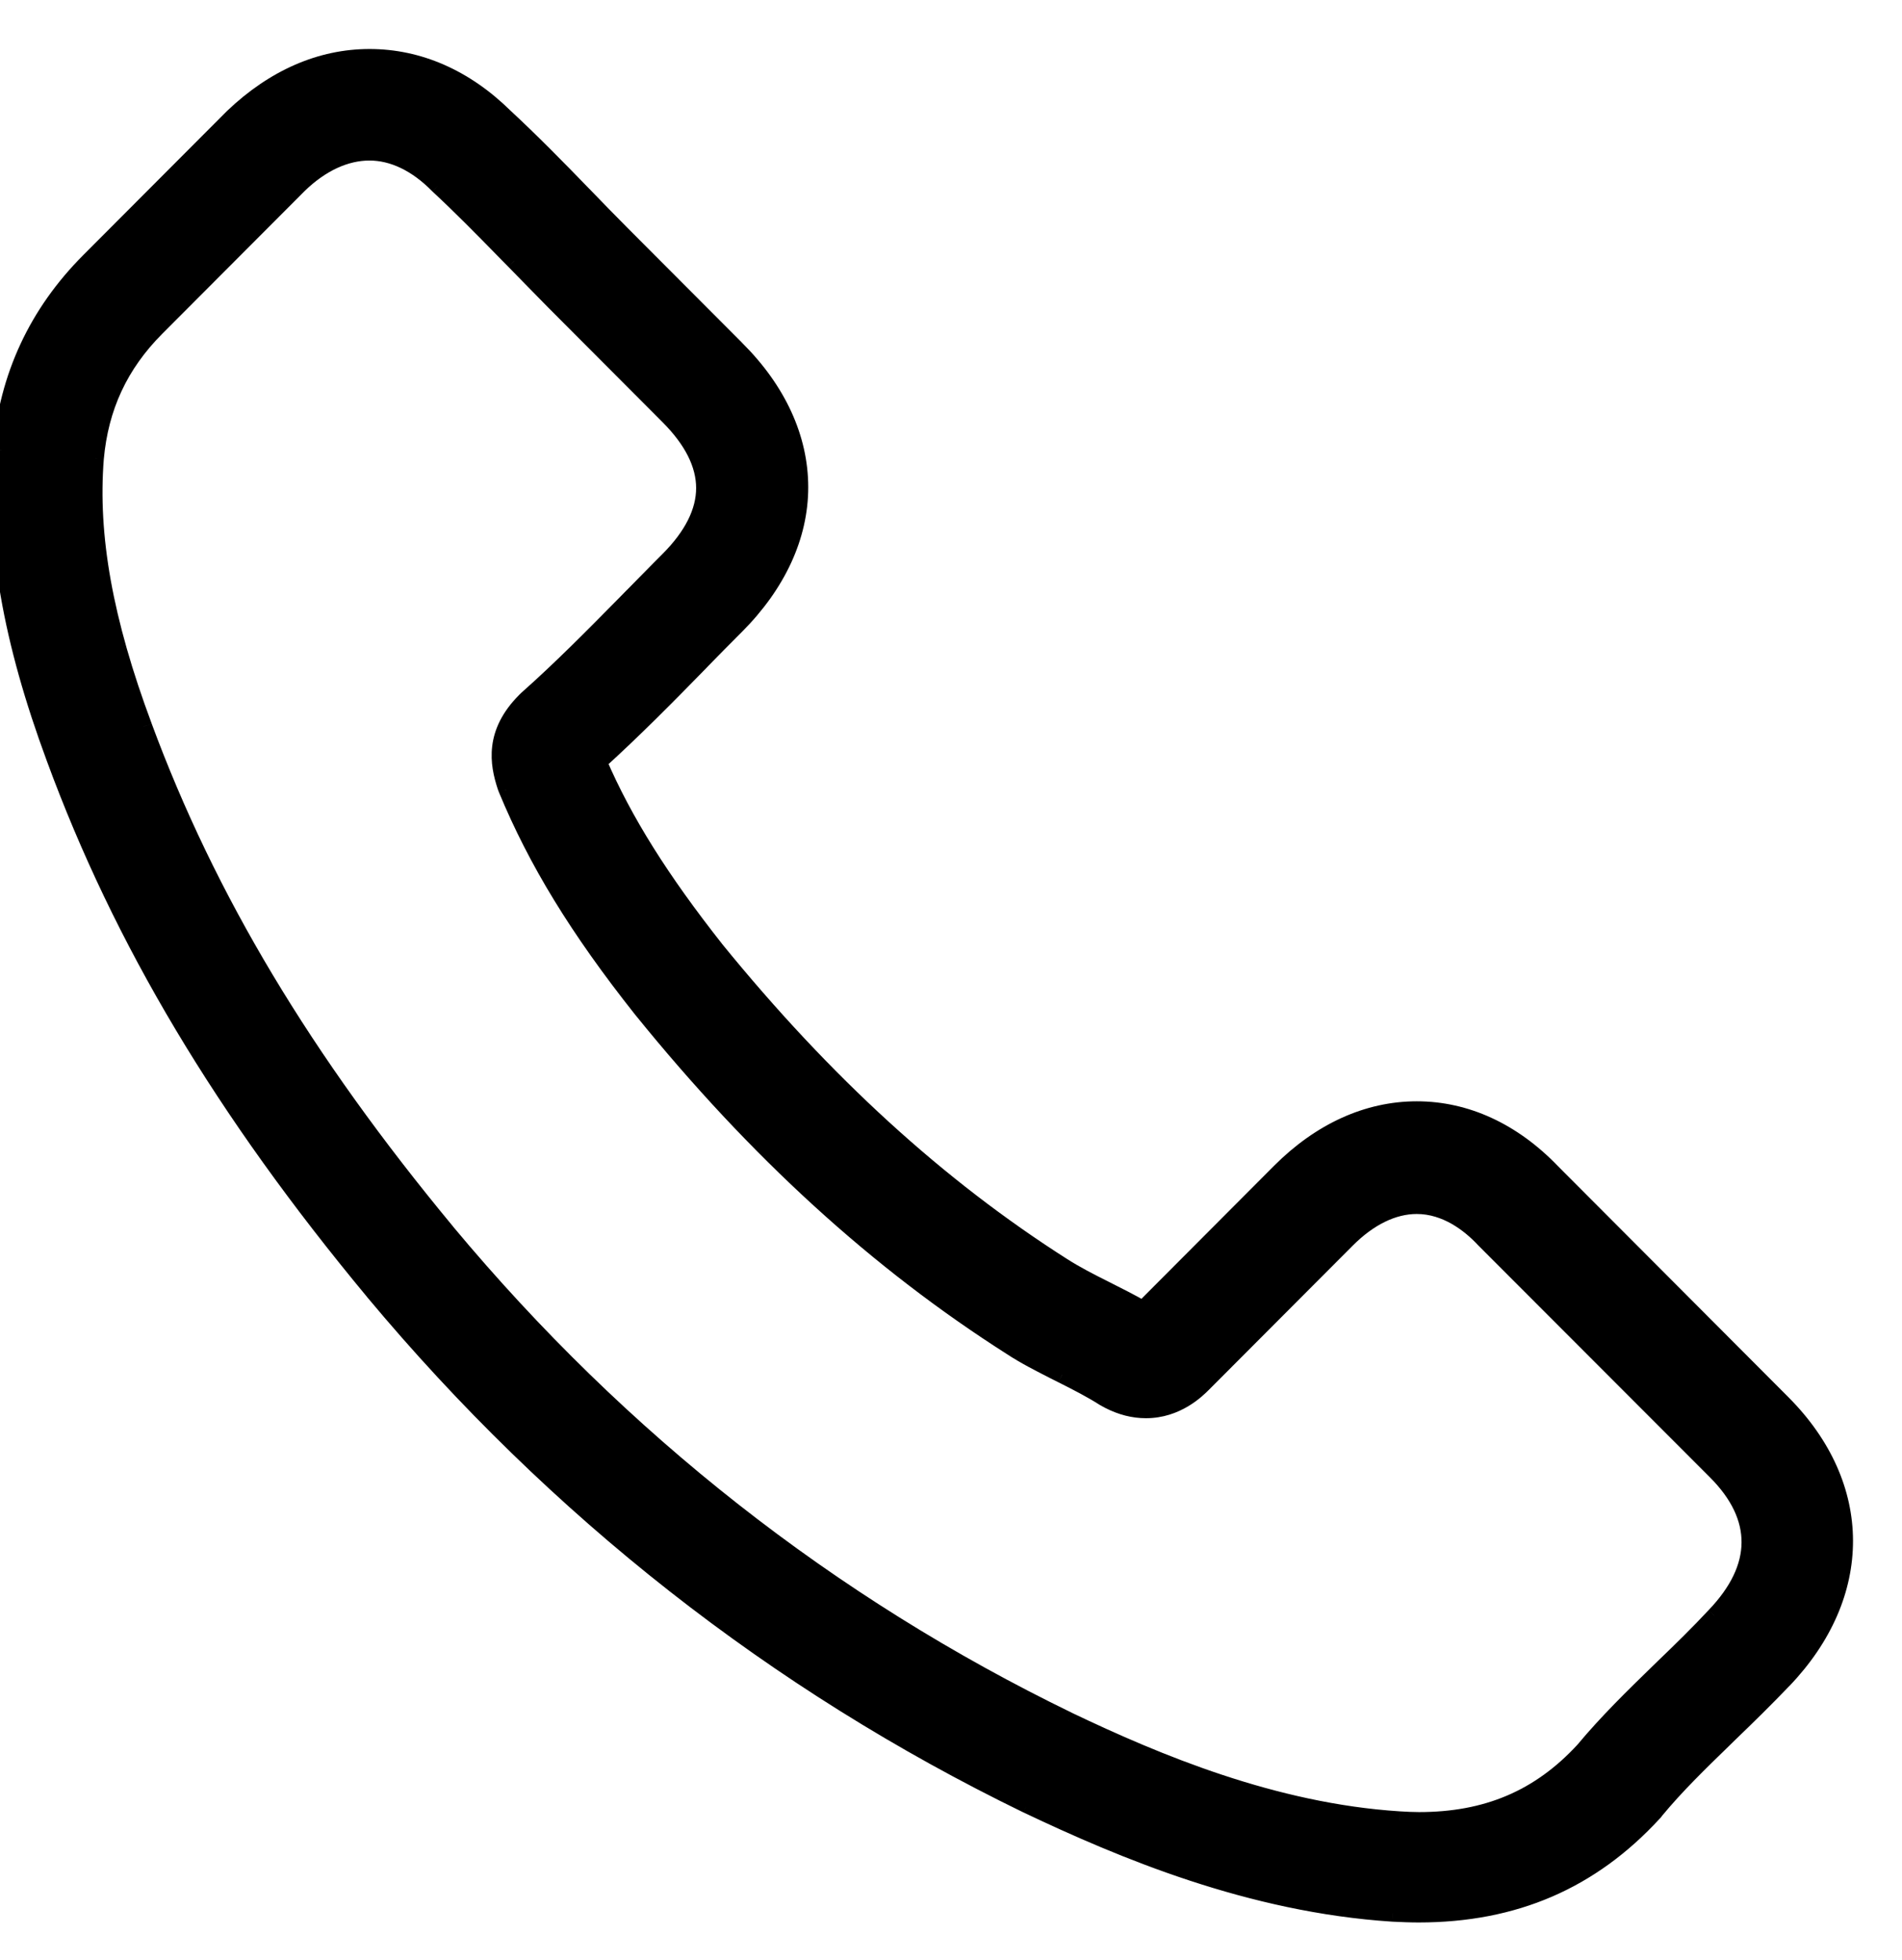 <svg width="33" height="34" viewBox="0 0 33 34" fill="none" xmlns="http://www.w3.org/2000/svg">
<path fill-rule="evenodd" clip-rule="evenodd" d="M17.82 31.307C13.467 29.192 9.653 26.202 6.485 22.406C3.876 19.263 2.118 16.32 0.954 13.151C0.195 11.102 -0.098 9.407 0.028 7.813C0.135 6.538 0.647 5.437 1.553 4.53L4.042 2.034C4.754 1.354 5.566 1 6.411 1C7.263 1 8.069 1.354 8.754 2.028C9.207 2.448 9.666 2.915 10.105 3.369L10.124 3.388C10.344 3.615 10.558 3.835 10.784 4.063L12.768 6.051C13.493 6.772 13.873 7.606 13.873 8.453C13.873 9.301 13.487 10.135 12.768 10.855L12.768 10.855C12.561 11.062 12.355 11.269 12.155 11.476C11.59 12.056 11.004 12.65 10.378 13.217C10.824 14.252 11.463 15.266 12.415 16.474C14.299 18.789 16.269 20.591 18.439 21.972C18.658 22.112 18.904 22.239 19.171 22.372L19.171 22.372C19.384 22.479 19.61 22.592 19.83 22.719L22.212 20.33C22.911 19.63 23.73 19.256 24.582 19.256C25.434 19.256 26.246 19.63 26.925 20.337L30.925 24.347C32.356 25.782 32.356 27.664 30.938 29.145C30.632 29.465 30.313 29.779 30 30.079C29.968 30.11 29.937 30.14 29.905 30.171C29.48 30.584 29.075 30.979 28.715 31.414C28.709 31.427 28.695 31.44 28.689 31.447C27.604 32.628 26.273 33.202 24.615 33.202C24.468 33.202 24.328 33.196 24.181 33.189L24.163 33.188C21.693 33.028 19.477 32.094 17.82 31.307ZM2.71 5.684C2.071 6.325 1.731 7.065 1.651 7.953C1.545 9.294 1.804 10.769 2.49 12.604C3.595 15.593 5.265 18.382 7.748 21.378C10.763 24.995 14.397 27.844 18.537 29.852C20.061 30.58 22.092 31.434 24.275 31.574C24.388 31.581 24.508 31.587 24.621 31.587C25.799 31.587 26.711 31.2 27.476 30.373C27.892 29.874 28.348 29.43 28.791 28.999C28.816 28.974 28.842 28.95 28.867 28.925C29.18 28.625 29.473 28.338 29.753 28.037C30.564 27.19 30.571 26.323 29.773 25.522L25.759 21.505C25.499 21.225 25.087 20.911 24.581 20.911C24.168 20.911 23.749 21.118 23.363 21.505L20.873 24C20.76 24.114 20.414 24.454 19.882 24.454C19.669 24.454 19.456 24.401 19.236 24.287C19.223 24.281 19.211 24.274 19.2 24.267C19.188 24.261 19.176 24.254 19.163 24.247C18.943 24.107 18.697 23.98 18.431 23.847C18.383 23.822 18.334 23.798 18.285 23.773C18.042 23.65 17.79 23.522 17.552 23.366C15.236 21.892 13.133 19.977 11.136 17.508C10.024 16.107 9.312 14.932 8.8 13.698C8.796 13.688 8.793 13.68 8.79 13.671C8.786 13.663 8.783 13.655 8.78 13.645C8.647 13.244 8.56 12.717 9.113 12.163L9.146 12.13C9.737 11.606 10.276 11.058 10.843 10.483C10.89 10.436 10.936 10.389 10.983 10.342C11.086 10.238 11.189 10.133 11.292 10.028C11.396 9.923 11.499 9.818 11.602 9.714C12.015 9.301 12.227 8.88 12.227 8.467C12.227 8.053 12.015 7.633 11.602 7.219L9.618 5.231C9.503 5.111 9.387 4.994 9.272 4.877C9.156 4.758 9.04 4.641 8.926 4.523C8.866 4.462 8.806 4.401 8.747 4.341C8.362 3.948 7.995 3.574 7.608 3.215C7.229 2.828 6.816 2.635 6.41 2.635C5.998 2.635 5.572 2.828 5.186 3.202L2.71 5.684Z" fill="black"/>
<path d="M6.485 22.406L6.369 22.501L6.369 22.502L6.485 22.406ZM17.82 31.307L17.754 31.442L17.755 31.442L17.82 31.307ZM0.954 13.151L1.094 13.099L1.094 13.099L0.954 13.151ZM0.028 7.813L-0.121 7.8L-0.121 7.801L0.028 7.813ZM1.553 4.53L1.446 4.424L1.446 4.424L1.553 4.53ZM4.042 2.034L3.938 1.926L3.936 1.928L4.042 2.034ZM8.754 2.028L8.649 2.135L8.652 2.137L8.754 2.028ZM10.105 3.369L9.998 3.473L9.998 3.473L10.105 3.369ZM10.124 3.388L10.232 3.283L10.232 3.283L10.124 3.388ZM10.784 4.063L10.891 3.957L10.891 3.957L10.784 4.063ZM12.768 6.051L12.662 6.157L12.662 6.158L12.768 6.051ZM12.768 10.855L12.874 10.961L12.874 10.961L12.768 10.855ZM12.768 10.855L12.662 10.749L12.662 10.749L12.768 10.855ZM12.155 11.476L12.263 11.581L12.263 11.58L12.155 11.476ZM10.378 13.217L10.278 13.106L10.198 13.178L10.241 13.277L10.378 13.217ZM12.415 16.474L12.297 16.567L12.299 16.568L12.415 16.474ZM18.439 21.972L18.519 21.845L18.519 21.845L18.439 21.972ZM19.171 22.372L19.104 22.506L19.104 22.506L19.171 22.372ZM19.171 22.372L19.238 22.238L19.238 22.238L19.171 22.372ZM19.83 22.719L19.755 22.849L19.855 22.907L19.936 22.825L19.83 22.719ZM22.212 20.33L22.319 20.436L22.319 20.436L22.212 20.33ZM26.925 20.337L26.817 20.441L26.819 20.443L26.925 20.337ZM30.925 24.347L30.819 24.453L30.819 24.453L30.925 24.347ZM30.938 29.145L30.83 29.041L30.83 29.041L30.938 29.145ZM30 30.079L29.896 29.971L29.895 29.972L30 30.079ZM29.905 30.171L29.801 30.063L29.801 30.063L29.905 30.171ZM28.715 31.414L28.6 31.318L28.589 31.331L28.581 31.347L28.715 31.414ZM28.689 31.447L28.582 31.341L28.578 31.346L28.689 31.447ZM24.181 33.189L24.188 33.039L24.188 33.039L24.181 33.189ZM24.163 33.188L24.153 33.338L24.156 33.338L24.163 33.188ZM1.651 7.953L1.502 7.939L1.502 7.941L1.651 7.953ZM2.71 5.684L2.816 5.79L2.816 5.79L2.71 5.684ZM2.49 12.604L2.631 12.552L2.631 12.551L2.49 12.604ZM7.748 21.378L7.633 21.474L7.633 21.474L7.748 21.378ZM18.537 29.852L18.472 29.987L18.473 29.988L18.537 29.852ZM24.275 31.574L24.265 31.724L24.266 31.724L24.275 31.574ZM27.476 30.373L27.586 30.475L27.591 30.469L27.476 30.373ZM28.791 28.999L28.686 28.892L28.686 28.892L28.791 28.999ZM28.867 28.925L28.763 28.817L28.763 28.817L28.867 28.925ZM29.753 28.037L29.644 27.933L29.643 27.935L29.753 28.037ZM29.773 25.522L29.879 25.416L29.879 25.416L29.773 25.522ZM25.759 21.505L25.649 21.607L25.653 21.611L25.759 21.505ZM23.363 21.505L23.257 21.399L23.257 21.399L23.363 21.505ZM20.873 24L20.767 23.895L20.767 23.895L20.873 24ZM19.236 24.287L19.305 24.154L19.303 24.153L19.236 24.287ZM19.2 24.267L19.125 24.398L19.125 24.398L19.2 24.267ZM19.163 24.247L19.082 24.374L19.089 24.378L19.096 24.381L19.163 24.247ZM18.431 23.847L18.362 23.98L18.364 23.981L18.431 23.847ZM18.285 23.773L18.353 23.639L18.353 23.639L18.285 23.773ZM17.552 23.366L17.634 23.241L17.633 23.24L17.552 23.366ZM11.136 17.508L11.018 17.601L11.019 17.602L11.136 17.508ZM8.8 13.698L8.657 13.745L8.661 13.755L8.8 13.698ZM8.79 13.671L8.65 13.727L8.65 13.727L8.79 13.671ZM8.78 13.645L8.922 13.597L8.922 13.597L8.78 13.645ZM9.113 12.163L9.219 12.269L9.219 12.269L9.113 12.163ZM9.146 12.13L9.046 12.018L9.04 12.024L9.146 12.13ZM10.843 10.483L10.737 10.378L10.737 10.378L10.843 10.483ZM10.983 10.342L10.877 10.236L10.876 10.236L10.983 10.342ZM11.292 10.028L11.185 9.923L11.185 9.923L11.292 10.028ZM11.602 9.714L11.496 9.609L11.496 9.609L11.602 9.714ZM11.602 7.219L11.496 7.325L11.496 7.325L11.602 7.219ZM9.618 5.231L9.511 5.335L9.512 5.336L9.618 5.231ZM9.272 4.877L9.165 4.982L9.165 4.982L9.272 4.877ZM8.926 4.523L9.034 4.419L9.033 4.418L8.926 4.523ZM8.747 4.341L8.854 4.236L8.854 4.236L8.747 4.341ZM7.608 3.215L7.501 3.321L7.506 3.325L7.608 3.215ZM5.186 3.202L5.081 3.094L5.079 3.096L5.186 3.202ZM6.369 22.502C9.551 26.314 13.382 29.317 17.754 31.442L17.885 31.172C13.552 29.066 9.755 26.09 6.6 22.309L6.369 22.502ZM0.813 13.203C1.985 16.391 3.751 19.348 6.369 22.501L6.6 22.31C4 19.177 2.252 16.25 1.094 13.099L0.813 13.203ZM-0.121 7.801C-0.25 9.424 0.049 11.141 0.813 13.203L1.094 13.099C0.34 11.064 0.054 9.391 0.178 7.825L-0.121 7.801ZM1.446 4.424C0.516 5.356 -0.012 6.49 -0.121 7.8L0.178 7.825C0.281 6.586 0.778 5.518 1.659 4.636L1.446 4.424ZM3.936 1.928L1.446 4.424L1.659 4.636L4.148 2.14L3.936 1.928ZM6.411 0.85C5.521 0.85 4.674 1.223 3.938 1.926L4.146 2.143C4.835 1.484 5.611 1.15 6.411 1.15V0.85ZM8.859 1.921C8.15 1.223 7.308 0.85 6.411 0.85V1.15C7.219 1.15 7.988 1.484 8.649 2.135L8.859 1.921ZM10.213 3.264C9.774 2.81 9.312 2.341 8.856 1.918L8.652 2.137C9.102 2.555 9.559 3.02 9.998 3.473L10.213 3.264ZM10.232 3.283L10.213 3.264L9.998 3.473L10.016 3.492L10.232 3.283ZM10.891 3.957C10.665 3.73 10.451 3.51 10.232 3.283L10.016 3.492C10.236 3.719 10.451 3.941 10.678 4.169L10.891 3.957ZM12.874 5.945L10.891 3.957L10.678 4.169L12.662 6.157L12.874 5.945ZM14.023 8.453C14.023 7.559 13.622 6.688 12.873 5.945L12.662 6.158C13.365 6.856 13.723 7.653 13.723 8.453H14.023ZM12.874 10.961C13.614 10.219 14.023 9.349 14.023 8.453H13.723C13.723 9.253 13.359 10.051 12.662 10.749L12.874 10.961ZM12.874 10.961L12.874 10.961L12.662 10.749L12.662 10.749L12.874 10.961ZM12.263 11.58C12.462 11.374 12.668 11.168 12.874 10.961L12.662 10.749C12.455 10.956 12.248 11.164 12.048 11.372L12.263 11.58ZM10.479 13.329C11.108 12.758 11.697 12.161 12.263 11.581L12.048 11.371C11.482 11.952 10.899 12.543 10.278 13.106L10.479 13.329ZM12.533 16.381C11.586 15.18 10.955 14.177 10.516 13.158L10.241 13.277C10.693 14.327 11.34 15.352 12.297 16.567L12.533 16.381ZM18.519 21.845C16.365 20.474 14.407 18.684 12.531 16.379L12.299 16.568C14.191 18.894 16.173 20.707 18.358 22.098L18.519 21.845ZM19.238 22.238C18.972 22.105 18.732 21.981 18.519 21.845L18.358 22.098C18.585 22.243 18.837 22.373 19.104 22.506L19.238 22.238ZM19.238 22.238L19.238 22.238L19.104 22.506L19.104 22.506L19.238 22.238ZM19.905 22.589C19.681 22.46 19.45 22.345 19.238 22.238L19.104 22.506C19.317 22.613 19.54 22.725 19.755 22.849L19.905 22.589ZM22.106 20.224L19.724 22.613L19.936 22.825L22.319 20.436L22.106 20.224ZM24.582 19.106C23.683 19.106 22.828 19.501 22.106 20.224L22.319 20.436C22.995 19.759 23.777 19.406 24.582 19.406V19.106ZM27.033 20.233C26.33 19.501 25.481 19.106 24.582 19.106V19.406C25.387 19.406 26.162 19.758 26.817 20.441L27.033 20.233ZM31.031 24.241L27.031 20.231L26.819 20.443L30.819 24.453L31.031 24.241ZM31.047 29.249C31.778 28.485 32.152 27.608 32.15 26.728C32.148 25.848 31.77 24.983 31.031 24.241L30.819 24.453C31.511 25.147 31.848 25.939 31.85 26.729C31.852 27.519 31.517 28.324 30.83 29.041L31.047 29.249ZM30.104 30.187C30.417 29.886 30.738 29.571 31.047 29.248L30.83 29.041C30.526 29.359 30.208 29.671 29.896 29.971L30.104 30.187ZM30.01 30.279C30.041 30.248 30.073 30.217 30.105 30.186L29.895 29.972C29.864 30.002 29.832 30.033 29.801 30.063L30.01 30.279ZM28.831 31.509C29.184 31.081 29.584 30.693 30.01 30.279L29.801 30.063C29.377 30.476 28.965 30.876 28.6 31.318L28.831 31.509ZM28.795 31.553C28.798 31.55 28.83 31.52 28.849 31.48L28.581 31.347C28.584 31.341 28.586 31.338 28.587 31.337C28.588 31.335 28.588 31.335 28.588 31.335C28.587 31.336 28.586 31.338 28.582 31.341L28.795 31.553ZM24.615 33.352C26.313 33.352 27.685 32.761 28.799 31.548L28.578 31.346C27.523 32.494 26.232 33.052 24.615 33.052V33.352ZM24.174 33.339C24.32 33.346 24.465 33.352 24.615 33.352V33.052C24.472 33.052 24.334 33.046 24.188 33.039L24.174 33.339ZM24.156 33.338L24.174 33.339L24.188 33.039L24.169 33.039L24.156 33.338ZM17.755 31.442C19.416 32.231 21.654 33.176 24.153 33.338L24.172 33.039C21.733 32.881 19.538 31.957 17.884 31.171L17.755 31.442ZM1.801 7.966C1.878 7.113 2.202 6.406 2.816 5.79L2.603 5.578C1.939 6.244 1.585 7.018 1.502 7.939L1.801 7.966ZM2.631 12.551C1.95 10.729 1.697 9.277 1.801 7.965L1.502 7.941C1.393 9.311 1.659 10.809 2.349 12.656L2.631 12.551ZM7.864 21.282C5.39 18.297 3.729 15.522 2.631 12.552L2.349 12.656C3.461 15.664 5.141 18.468 7.633 21.474L7.864 21.282ZM18.603 29.717C14.482 27.718 10.865 24.883 7.863 21.282L7.633 21.474C10.661 25.107 14.312 27.969 18.472 29.987L18.603 29.717ZM24.284 31.424C22.131 31.286 20.123 30.443 18.602 29.717L18.473 29.988C20 30.716 22.052 31.581 24.265 31.724L24.284 31.424ZM24.621 31.437C24.513 31.437 24.397 31.431 24.284 31.424L24.266 31.724C24.379 31.73 24.503 31.737 24.621 31.737V31.437ZM27.366 30.271C26.631 31.066 25.759 31.437 24.621 31.437V31.737C25.838 31.737 26.791 31.334 27.586 30.475L27.366 30.271ZM28.686 28.892C28.245 29.321 27.782 29.771 27.361 30.277L27.591 30.469C28.001 29.977 28.452 29.538 28.895 29.107L28.686 28.892ZM28.763 28.817C28.737 28.842 28.712 28.867 28.686 28.892L28.895 29.107C28.921 29.082 28.946 29.057 28.972 29.032L28.763 28.817ZM29.643 27.935C29.366 28.232 29.076 28.517 28.763 28.817L28.971 29.033C29.284 28.732 29.58 28.443 29.862 28.14L29.643 27.935ZM29.666 25.628C30.047 26.009 30.219 26.39 30.216 26.761C30.214 27.133 30.034 27.527 29.644 27.934L29.861 28.141C30.283 27.7 30.513 27.237 30.517 26.763C30.52 26.289 30.297 25.835 29.879 25.416L29.666 25.628ZM25.653 21.611L29.666 25.628L29.879 25.416L25.865 21.399L25.653 21.611ZM24.581 21.061C25.025 21.061 25.4 21.338 25.649 21.607L25.869 21.403C25.599 21.111 25.149 20.761 24.581 20.761V21.061ZM23.469 21.611C23.837 21.242 24.22 21.061 24.581 21.061V20.761C24.116 20.761 23.661 20.994 23.257 21.399L23.469 21.611ZM20.98 24.106L23.469 21.611L23.257 21.399L20.767 23.895L20.98 24.106ZM19.882 24.604C20.48 24.604 20.864 24.223 20.98 24.106L20.767 23.895C20.657 24.005 20.349 24.304 19.882 24.304V24.604ZM19.167 24.421C19.406 24.544 19.642 24.604 19.882 24.604V24.304C19.695 24.304 19.506 24.258 19.305 24.154L19.167 24.421ZM19.125 24.398C19.136 24.404 19.151 24.413 19.169 24.421L19.303 24.153C19.294 24.149 19.286 24.144 19.274 24.137L19.125 24.398ZM19.096 24.381C19.105 24.386 19.113 24.391 19.125 24.398L19.274 24.137C19.263 24.131 19.248 24.122 19.23 24.113L19.096 24.381ZM18.364 23.981C18.63 24.115 18.87 24.238 19.082 24.374L19.244 24.121C19.017 23.976 18.764 23.846 18.498 23.713L18.364 23.981ZM18.217 23.907C18.266 23.931 18.315 23.956 18.362 23.98L18.499 23.713C18.451 23.689 18.402 23.664 18.353 23.639L18.217 23.907ZM17.47 23.492C17.716 23.653 17.976 23.784 18.217 23.907L18.353 23.639C18.109 23.515 17.864 23.391 17.634 23.241L17.47 23.492ZM11.019 17.602C13.025 20.082 15.14 22.009 17.472 23.493L17.633 23.24C15.332 21.775 13.241 19.872 11.253 17.414L11.019 17.602ZM8.661 13.755C9.18 15.006 9.901 16.192 11.018 17.601L11.254 17.415C10.148 16.022 9.444 14.859 8.938 13.64L8.661 13.755ZM8.65 13.727C8.654 13.735 8.656 13.74 8.657 13.745L8.942 13.651C8.937 13.636 8.932 13.624 8.929 13.616L8.65 13.727ZM8.637 13.692C8.642 13.707 8.647 13.719 8.65 13.727L8.929 13.616C8.926 13.607 8.924 13.603 8.922 13.597L8.637 13.692ZM9.006 12.057C8.709 12.356 8.575 12.656 8.54 12.943C8.505 13.227 8.568 13.483 8.637 13.692L8.922 13.597C8.858 13.405 8.811 13.198 8.838 12.98C8.864 12.765 8.964 12.525 9.219 12.269L9.006 12.057ZM9.04 12.024L9.006 12.057L9.219 12.269L9.252 12.236L9.04 12.024ZM10.737 10.378C10.169 10.954 9.633 11.497 9.046 12.018L9.245 12.242C9.841 11.714 10.383 11.163 10.95 10.588L10.737 10.378ZM10.876 10.236C10.829 10.284 10.783 10.331 10.737 10.378L10.95 10.588C10.996 10.541 11.043 10.494 11.09 10.447L10.876 10.236ZM11.185 9.923C11.082 10.028 10.979 10.133 10.877 10.236L11.089 10.448C11.193 10.344 11.296 10.238 11.399 10.133L11.185 9.923ZM11.496 9.609C11.392 9.712 11.289 9.818 11.185 9.923L11.399 10.133C11.503 10.028 11.605 9.923 11.708 9.82L11.496 9.609ZM12.078 8.467C12.078 8.826 11.893 9.211 11.496 9.609L11.708 9.82C12.136 9.391 12.377 8.935 12.377 8.467H12.078ZM11.496 7.325C11.893 7.723 12.078 8.107 12.078 8.467H12.377C12.377 7.999 12.136 7.543 11.708 7.113L11.496 7.325ZM9.512 5.336L11.496 7.325L11.708 7.113L9.725 5.125L9.512 5.336ZM9.165 4.982C9.28 5.099 9.396 5.216 9.511 5.335L9.726 5.126C9.61 5.006 9.494 4.888 9.379 4.772L9.165 4.982ZM8.819 4.628C8.933 4.746 9.049 4.864 9.165 4.982L9.379 4.772C9.263 4.653 9.147 4.536 9.034 4.419L8.819 4.628ZM8.64 4.446C8.699 4.506 8.759 4.567 8.819 4.628L9.033 4.418C8.973 4.357 8.914 4.296 8.854 4.236L8.64 4.446ZM7.506 3.325C7.89 3.681 8.254 4.052 8.64 4.446L8.854 4.236C8.469 3.843 8.1 3.467 7.71 3.105L7.506 3.325ZM6.41 2.785C6.766 2.785 7.142 2.954 7.501 3.32L7.715 3.11C7.316 2.703 6.867 2.485 6.41 2.485V2.785ZM5.29 3.31C5.656 2.956 6.046 2.785 6.41 2.785V2.485C5.949 2.485 5.488 2.701 5.081 3.094L5.29 3.31ZM2.816 5.79L5.292 3.308L5.079 3.096L2.603 5.578L2.816 5.79Z" fill="black"/>
</svg>
